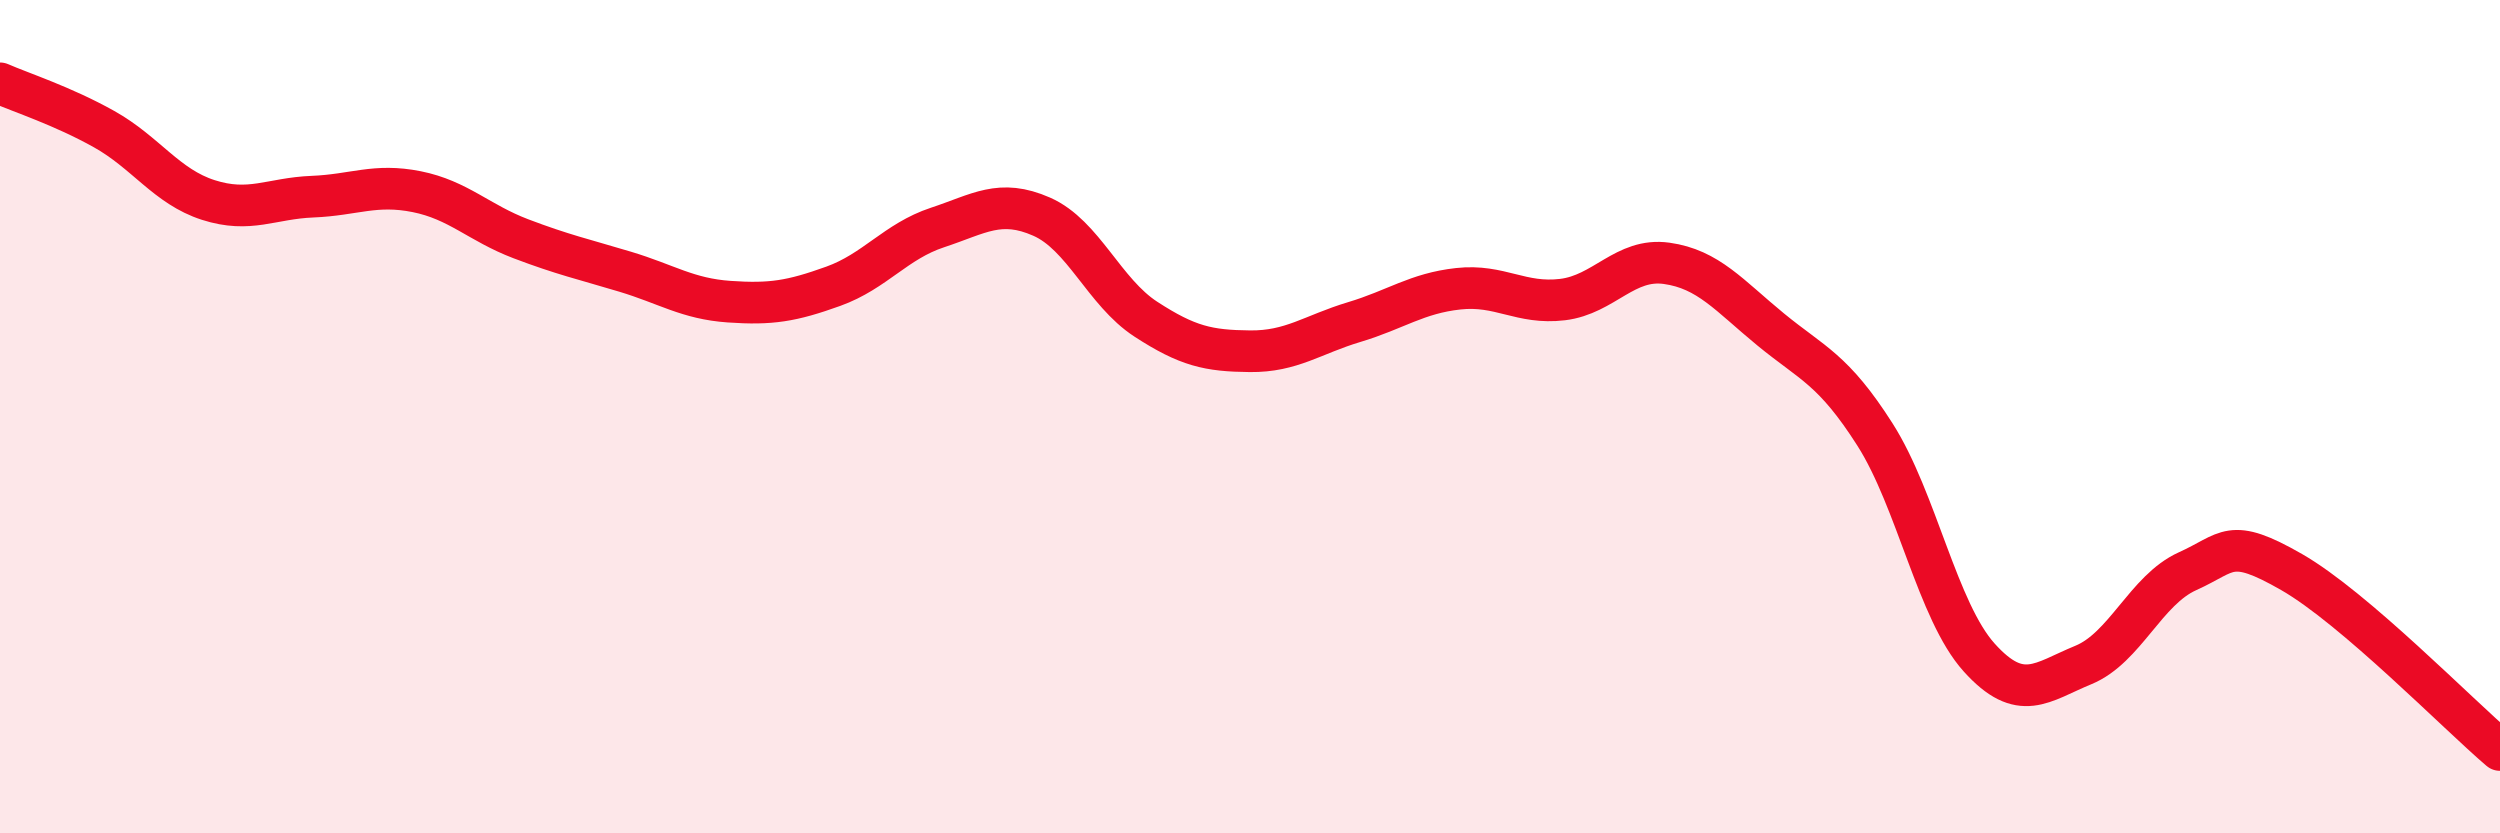 
    <svg width="60" height="20" viewBox="0 0 60 20" xmlns="http://www.w3.org/2000/svg">
      <path
        d="M 0,2 C 0.5,2.22 1.5,2.54 2.5,3.1 C 3.5,3.66 4,4.48 5,4.8 C 6,5.12 6.5,4.76 7.5,4.72 C 8.5,4.68 9,4.4 10,4.6 C 11,4.8 11.5,5.35 12.5,5.73 C 13.5,6.11 14,6.22 15,6.52 C 16,6.82 16.5,7.17 17.5,7.24 C 18.5,7.31 19,7.23 20,6.87 C 21,6.51 21.5,5.79 22.5,5.46 C 23.5,5.13 24,4.76 25,5.2 C 26,5.64 26.5,7.01 27.5,7.66 C 28.5,8.31 29,8.42 30,8.43 C 31,8.44 31.5,8.03 32.5,7.73 C 33.5,7.43 34,7.04 35,6.93 C 36,6.82 36.5,7.31 37.5,7.19 C 38.5,7.07 39,6.18 40,6.32 C 41,6.46 41.5,7.09 42.5,7.91 C 43.5,8.73 44,8.86 45,10.43 C 46,12 46.5,14.67 47.5,15.78 C 48.5,16.89 49,16.37 50,15.96 C 51,15.55 51.5,14.16 52.5,13.71 C 53.5,13.26 53.5,12.87 55,13.73 C 56.5,14.59 59,17.15 60,18L60 20L0 20Z"
        fill="#EB0A25"
        opacity="0.1"
        stroke-linecap="round"
        stroke-linejoin="round"
      />
      <path
        d="M 0,2 C 0.5,2.22 1.5,2.54 2.5,3.1 C 3.5,3.66 4,4.48 5,4.8 C 6,5.12 6.5,4.76 7.5,4.72 C 8.5,4.68 9,4.4 10,4.6 C 11,4.8 11.5,5.35 12.5,5.73 C 13.5,6.11 14,6.22 15,6.52 C 16,6.82 16.5,7.17 17.5,7.24 C 18.5,7.31 19,7.23 20,6.87 C 21,6.51 21.5,5.79 22.5,5.46 C 23.5,5.13 24,4.76 25,5.2 C 26,5.64 26.5,7.01 27.5,7.66 C 28.5,8.31 29,8.42 30,8.43 C 31,8.44 31.5,8.03 32.5,7.73 C 33.5,7.43 34,7.04 35,6.93 C 36,6.82 36.5,7.31 37.5,7.19 C 38.5,7.07 39,6.18 40,6.32 C 41,6.46 41.5,7.09 42.5,7.91 C 43.5,8.73 44,8.86 45,10.43 C 46,12 46.5,14.67 47.5,15.78 C 48.5,16.89 49,16.37 50,15.96 C 51,15.55 51.5,14.16 52.5,13.71 C 53.5,13.26 53.5,12.87 55,13.73 C 56.5,14.59 59,17.15 60,18"
        stroke="#EB0A25"
        stroke-width="1"
        fill="none"
        stroke-linecap="round"
        stroke-linejoin="round"
      />
    </svg>
  